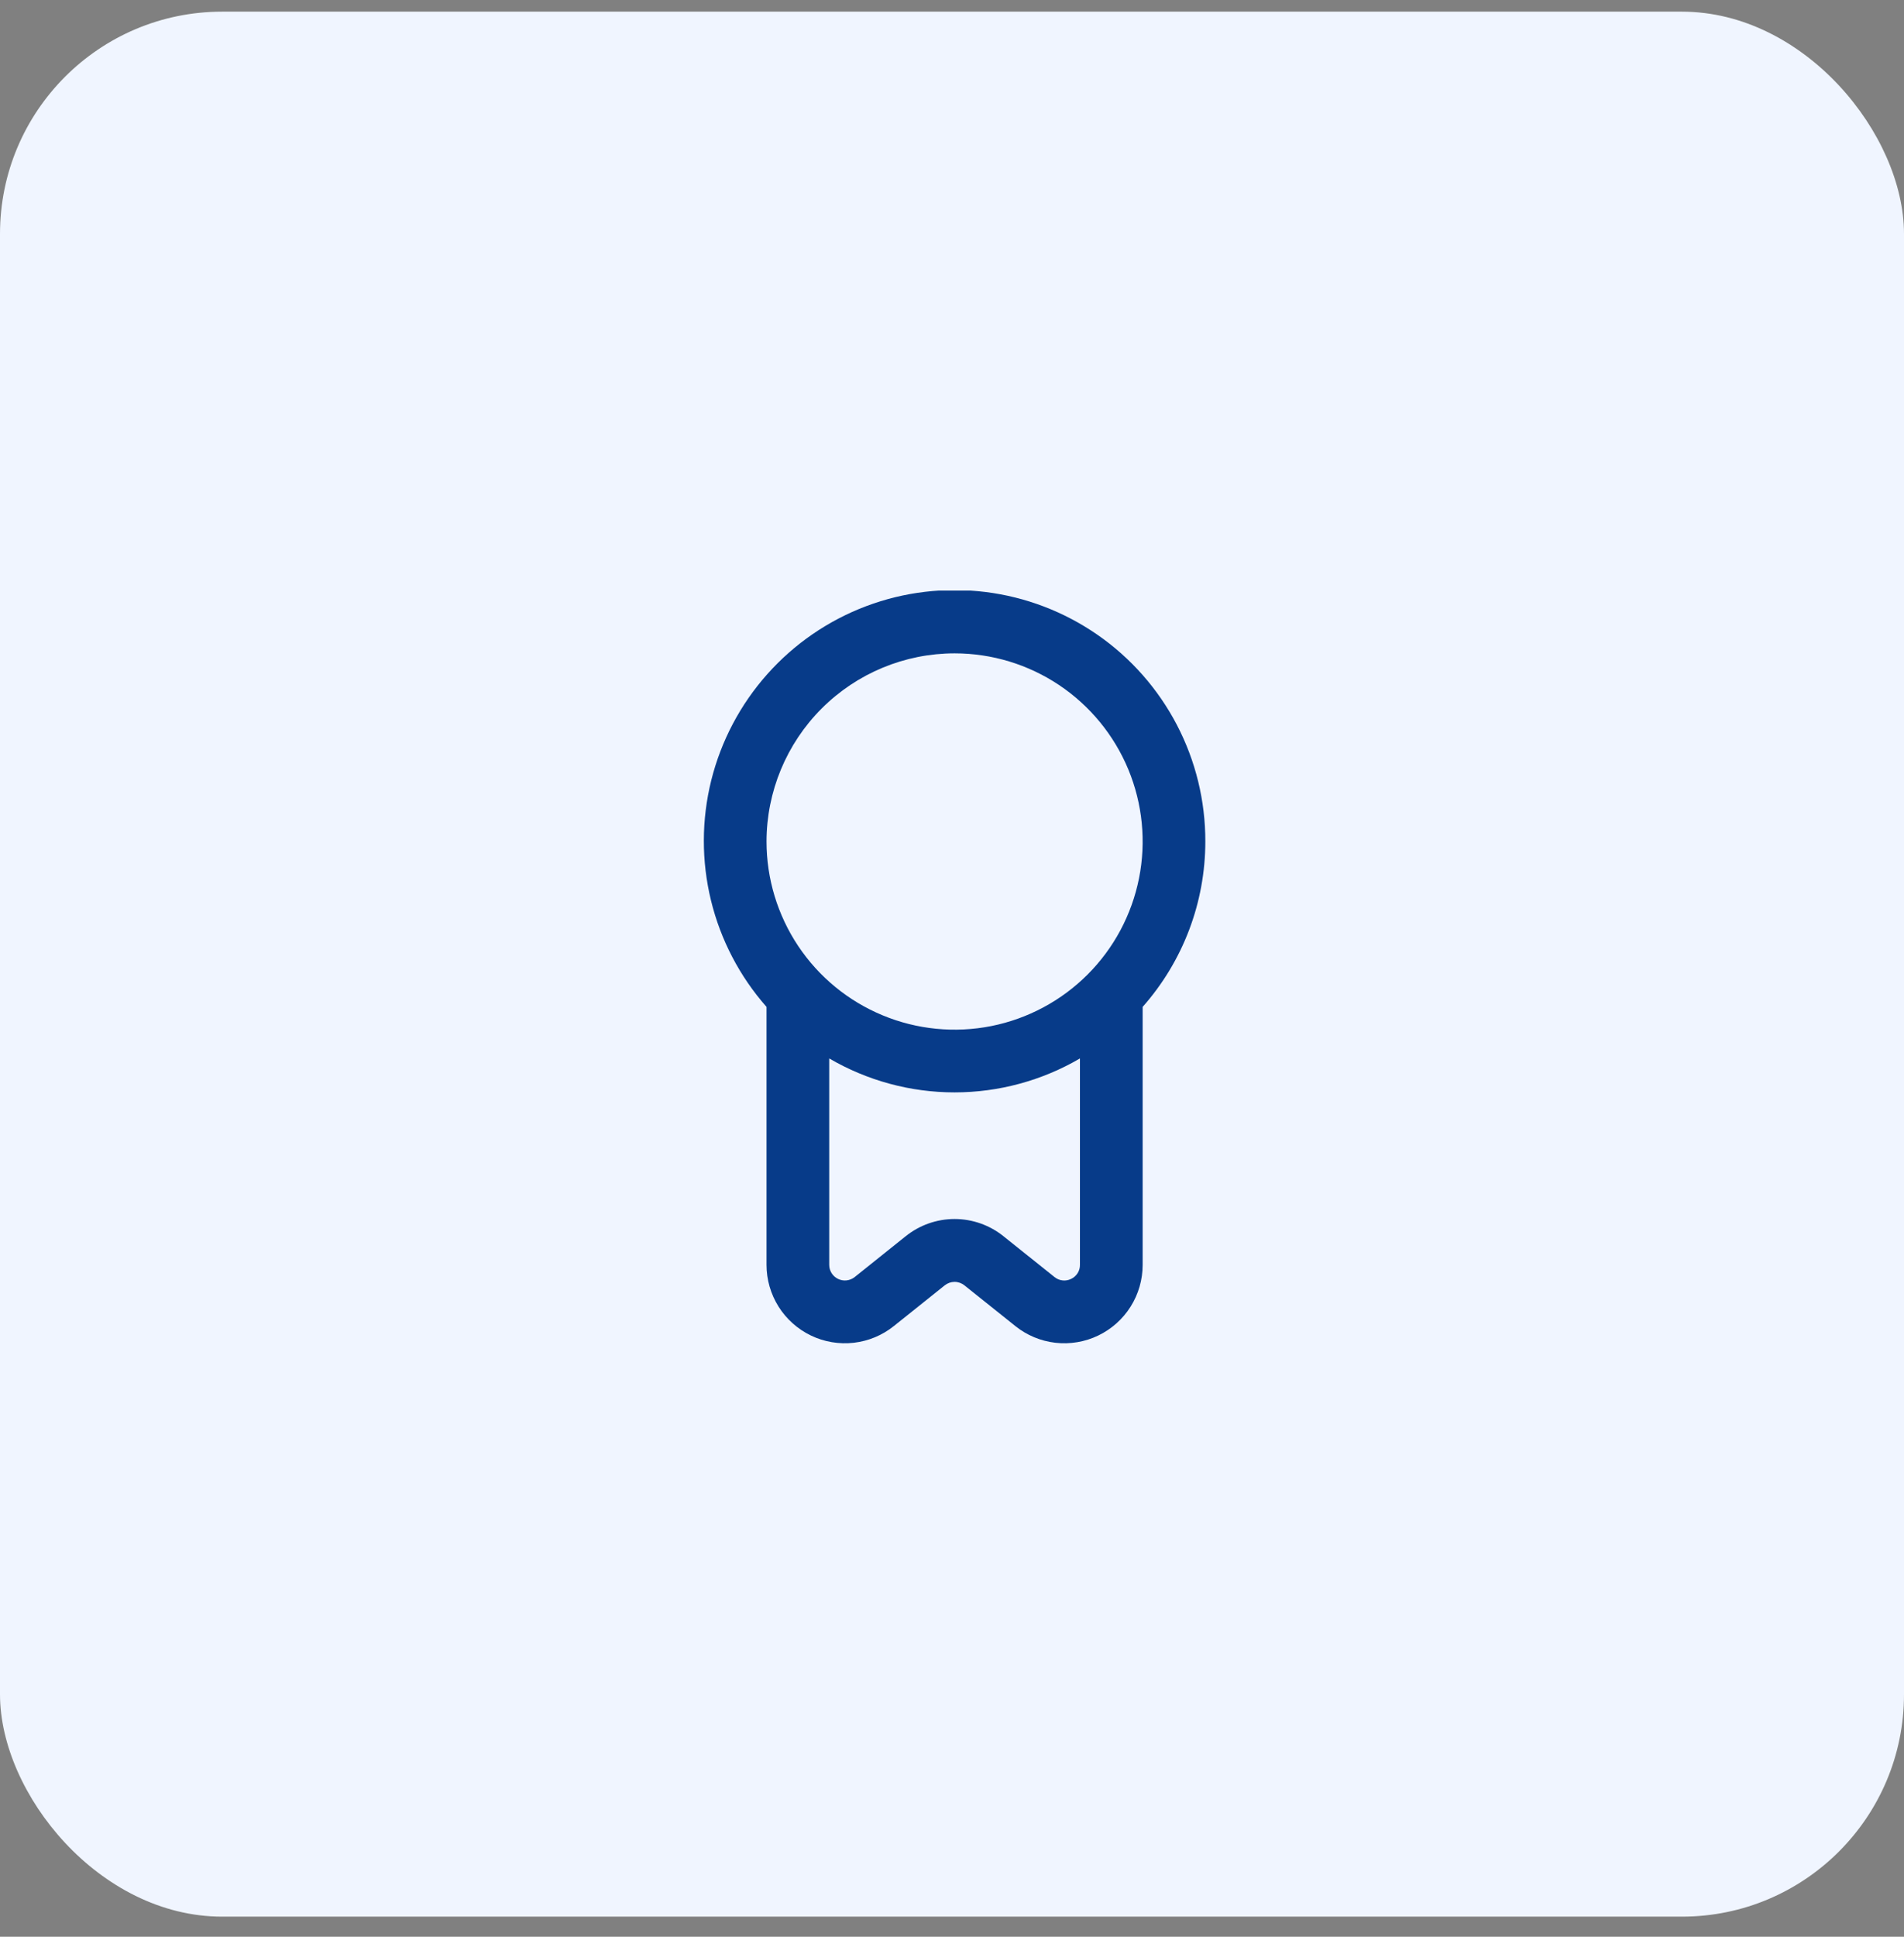 <svg width="60" height="61" viewBox="0 0 60 61" fill="none" xmlns="http://www.w3.org/2000/svg">
<rect x="0" y="0" width="60" height="61" fill="#808080" stroke="none"/>
<rect y="0.367" width="60" height="60" rx="7" fill="#F0F5FF"/>
<g clip-path="url(#clip0_509_3012)">
<path d="M37.983 26.504C37.986 25.225 37.678 23.964 37.086 22.83C36.494 21.696 35.636 20.723 34.585 19.994C33.533 19.265 32.321 18.802 31.051 18.645C29.782 18.488 28.493 18.641 27.296 19.092C26.099 19.543 25.029 20.278 24.179 21.234C23.328 22.189 22.723 23.337 22.413 24.579C22.105 25.82 22.102 27.118 22.405 28.361C22.708 29.603 23.309 30.754 24.155 31.713V39.838C24.155 40.304 24.287 40.759 24.534 41.153C24.782 41.547 25.136 41.863 25.555 42.064C25.974 42.266 26.442 42.344 26.904 42.292C27.366 42.239 27.804 42.057 28.167 41.766L29.773 40.482C29.861 40.413 29.97 40.374 30.081 40.374C30.194 40.374 30.302 40.413 30.39 40.482L31.996 41.766C32.359 42.057 32.797 42.239 33.259 42.292C33.721 42.344 34.189 42.266 34.608 42.064C35.027 41.863 35.381 41.547 35.629 41.153C35.877 40.759 36.008 40.304 36.008 39.838V31.713C37.28 30.276 37.983 28.424 37.983 26.504ZM30.081 20.578C31.254 20.578 32.399 20.925 33.374 21.576C34.349 22.228 35.108 23.153 35.557 24.236C36.005 25.319 36.123 26.511 35.894 27.66C35.665 28.81 35.101 29.866 34.272 30.695C33.443 31.523 32.387 32.088 31.238 32.317C30.088 32.545 28.896 32.428 27.814 31.979C26.731 31.531 25.805 30.771 25.154 29.797C24.503 28.822 24.155 27.676 24.155 26.504C24.157 24.933 24.782 23.426 25.893 22.315C27.004 21.204 28.51 20.579 30.081 20.578ZM33.753 40.281C33.669 40.322 33.576 40.339 33.483 40.328C33.39 40.318 33.303 40.281 33.23 40.222L31.624 38.938C31.187 38.586 30.643 38.394 30.081 38.394C29.52 38.394 28.976 38.586 28.539 38.938L26.934 40.222C26.861 40.28 26.774 40.316 26.681 40.327C26.589 40.338 26.496 40.322 26.412 40.282C26.328 40.242 26.257 40.179 26.207 40.101C26.157 40.022 26.131 39.931 26.131 39.838V33.337C27.33 34.037 28.693 34.406 30.081 34.406C31.47 34.406 32.833 34.037 34.032 33.337V39.838C34.033 39.931 34.008 40.023 33.958 40.101C33.908 40.179 33.837 40.242 33.753 40.281Z" fill="#073B89"/>
</g>
<defs>
<clipPath id="clip0_509_3012">
<rect width="23.706" height="23.706" fill="white" transform="translate(18.234 18.602)"/>
</clipPath>
</defs>
</svg>
